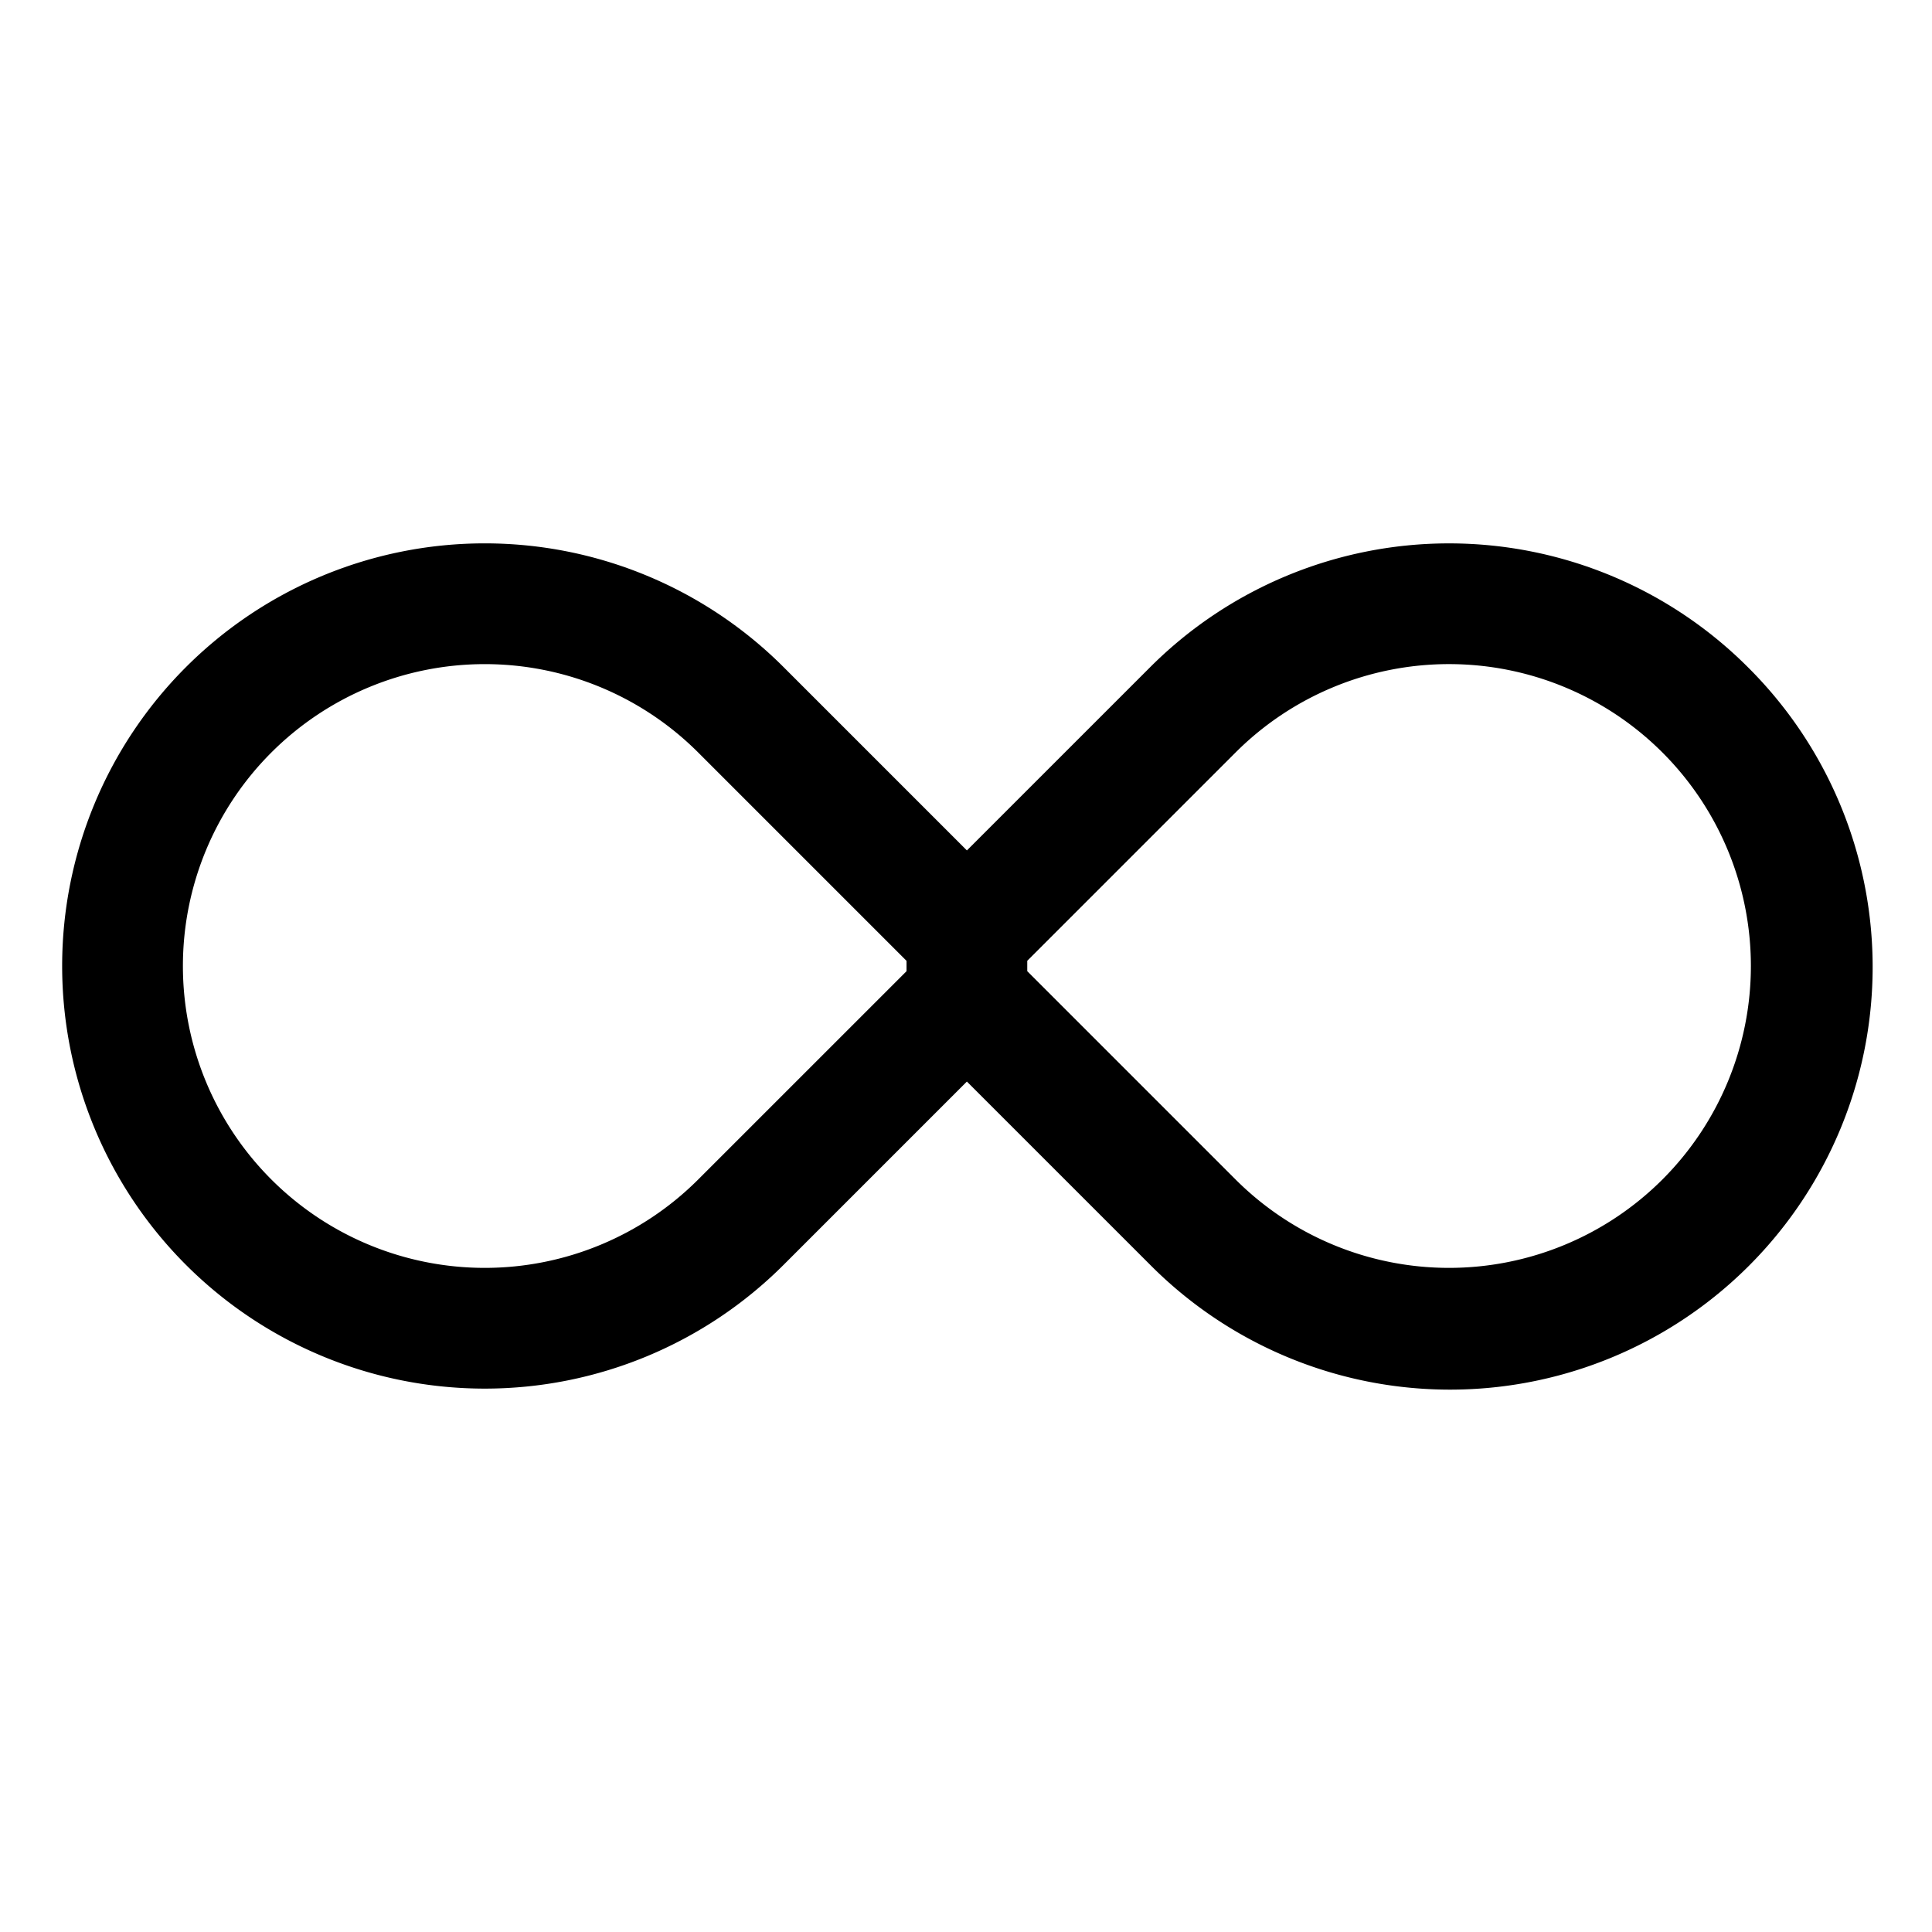 <?xml version="1.0" encoding="UTF-8"?> <svg xmlns="http://www.w3.org/2000/svg" viewBox="0 0 512 512"> <path fill="currentColor" d="M463.2,176.805a112,112,0,0,0-158.39,0l-48.57,48.568L207.667,176.8a112,112,0,1,0,0,158.392l48.568-48.569,48.57,48.569A112,112,0,1,0,463.2,176.805ZM185.04,312.569a80,80,0,1,1,0-113.138l55.2,55.2v2.746Zm255.528,0a80,80,0,0,1-113.136,0l-55.2-55.2v-2.744l55.2-55.2A80,80,0,1,1,440.568,312.569Z" class="ci-primary"></path> </svg> 